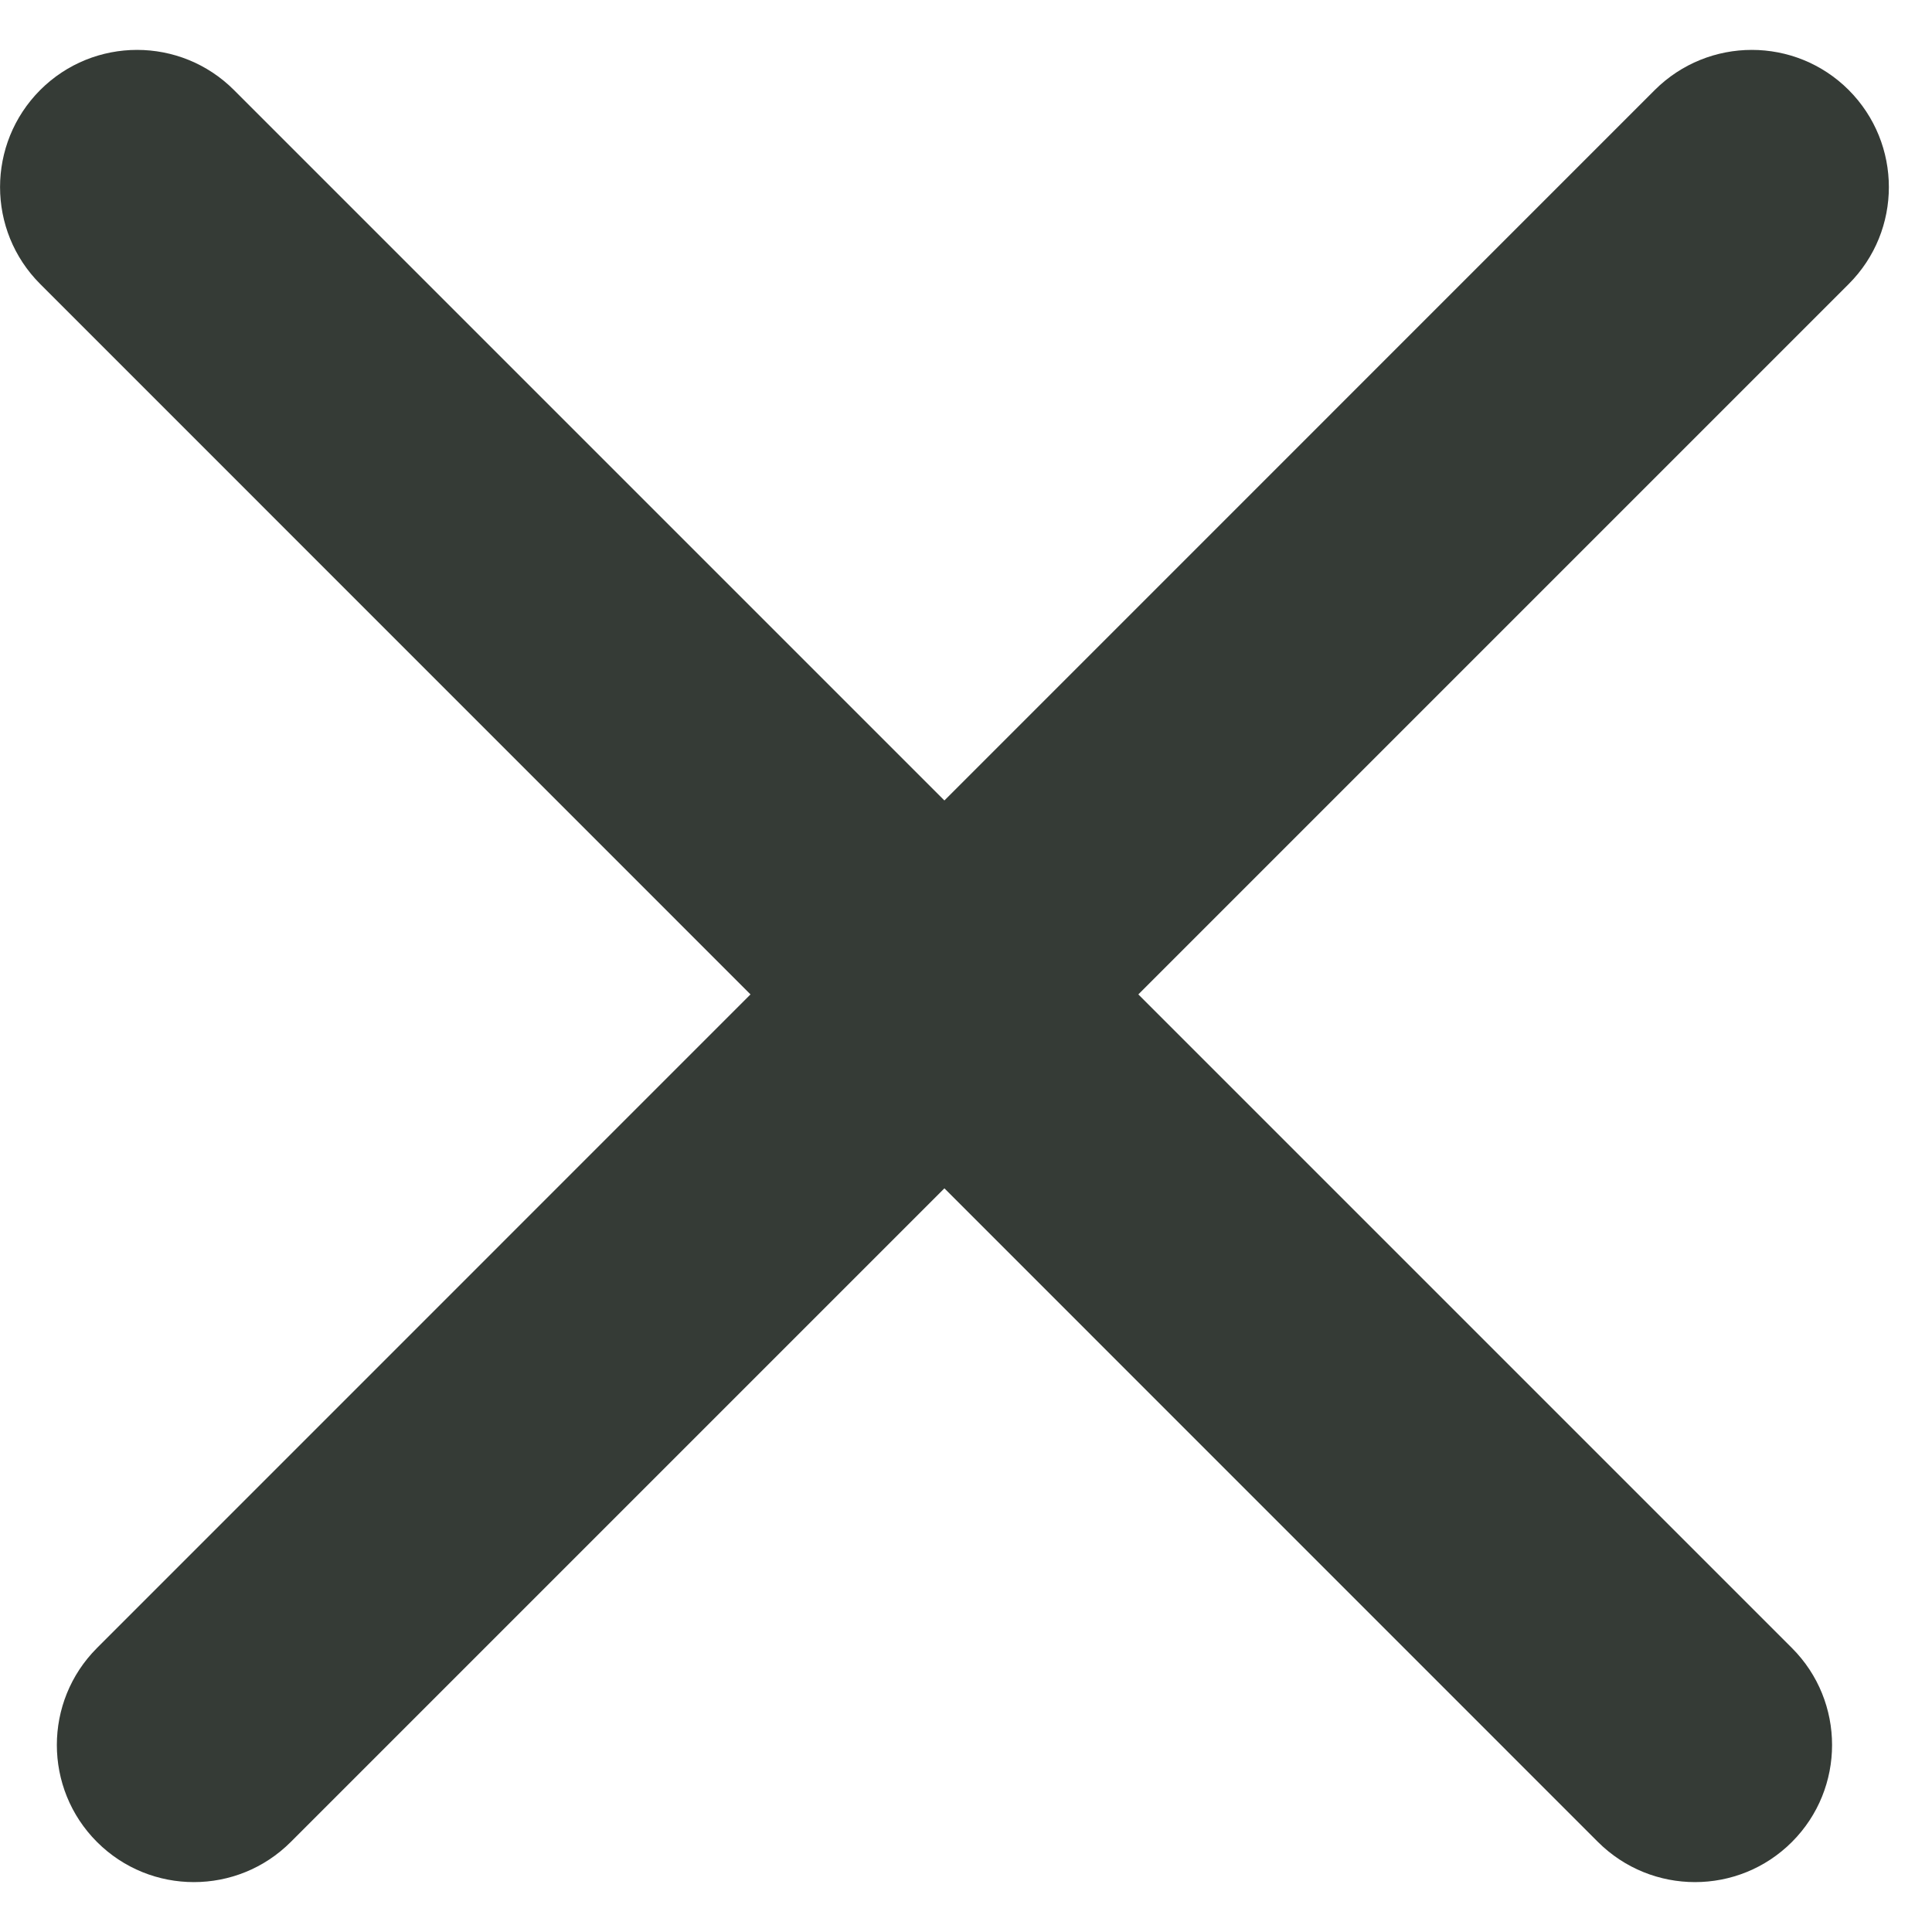 <svg width="10" height="10" viewBox="0 0 10 10" fill="none" xmlns="http://www.w3.org/2000/svg">
<path fill-rule="evenodd" clip-rule="evenodd" d="M0.208 0.466C0.485 0.189 0.934 0.189 1.211 0.466L9.275 8.53C9.552 8.807 9.552 9.257 9.275 9.534C8.998 9.811 8.549 9.811 8.271 9.534L0.208 1.47C-0.069 1.193 -0.069 0.744 0.208 0.466Z" fill="#353B36"/>
<path fill-rule="evenodd" clip-rule="evenodd" d="M0.502 9.534C0.225 9.257 0.225 8.807 0.502 8.53L8.565 0.466C8.843 0.189 9.292 0.189 9.569 0.466C9.846 0.744 9.846 1.193 9.569 1.47L1.505 9.534C1.228 9.811 0.779 9.811 0.502 9.534Z" fill="#353B36"/>
</svg>
